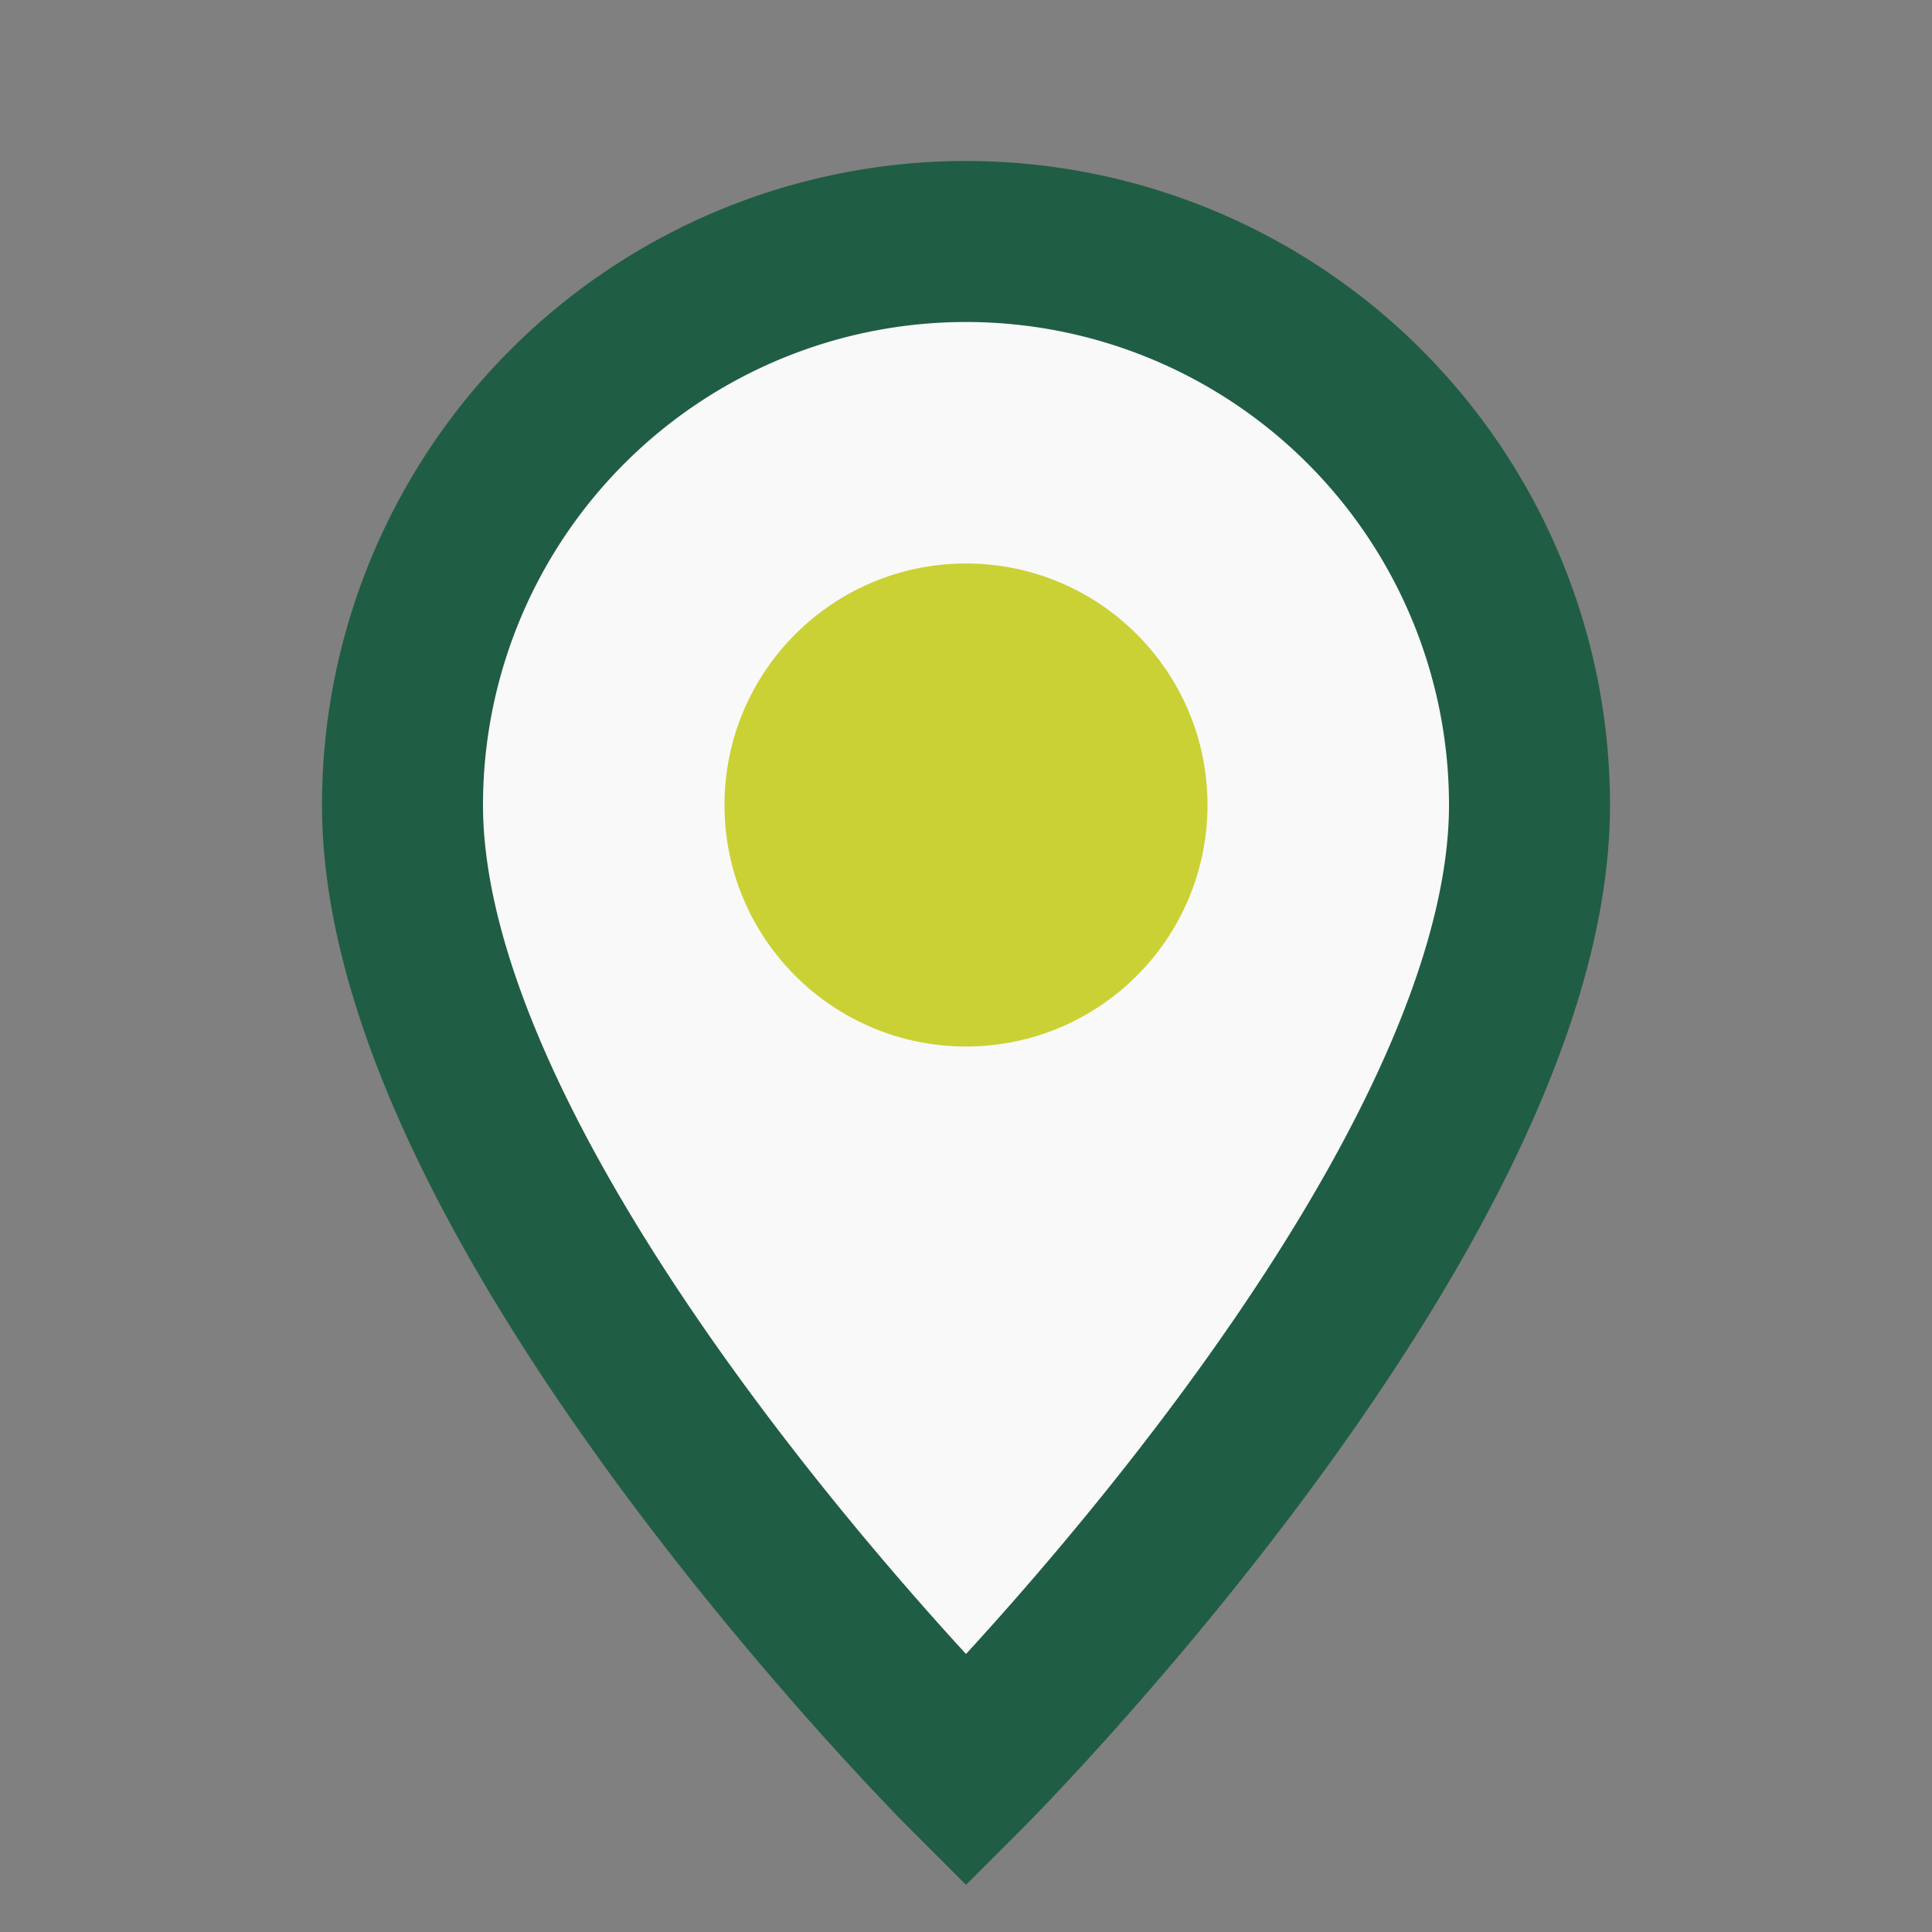 <?xml version="1.0" encoding="UTF-8"?>
<svg xmlns="http://www.w3.org/2000/svg" width="24" height="24" viewBox="0 0 24 24"><rect x="0" y="0" width="24" height="24" fill="#808080" stroke="none"/><path d="M12 22s7-7 7-12a7 7 0 1 0 -14 0c0 5 7 12 7 12z" fill="#F9F9F9" stroke="#205D45" stroke-width="2"/><circle cx="12" cy="10" r="3" fill="#CAD135"/></svg>